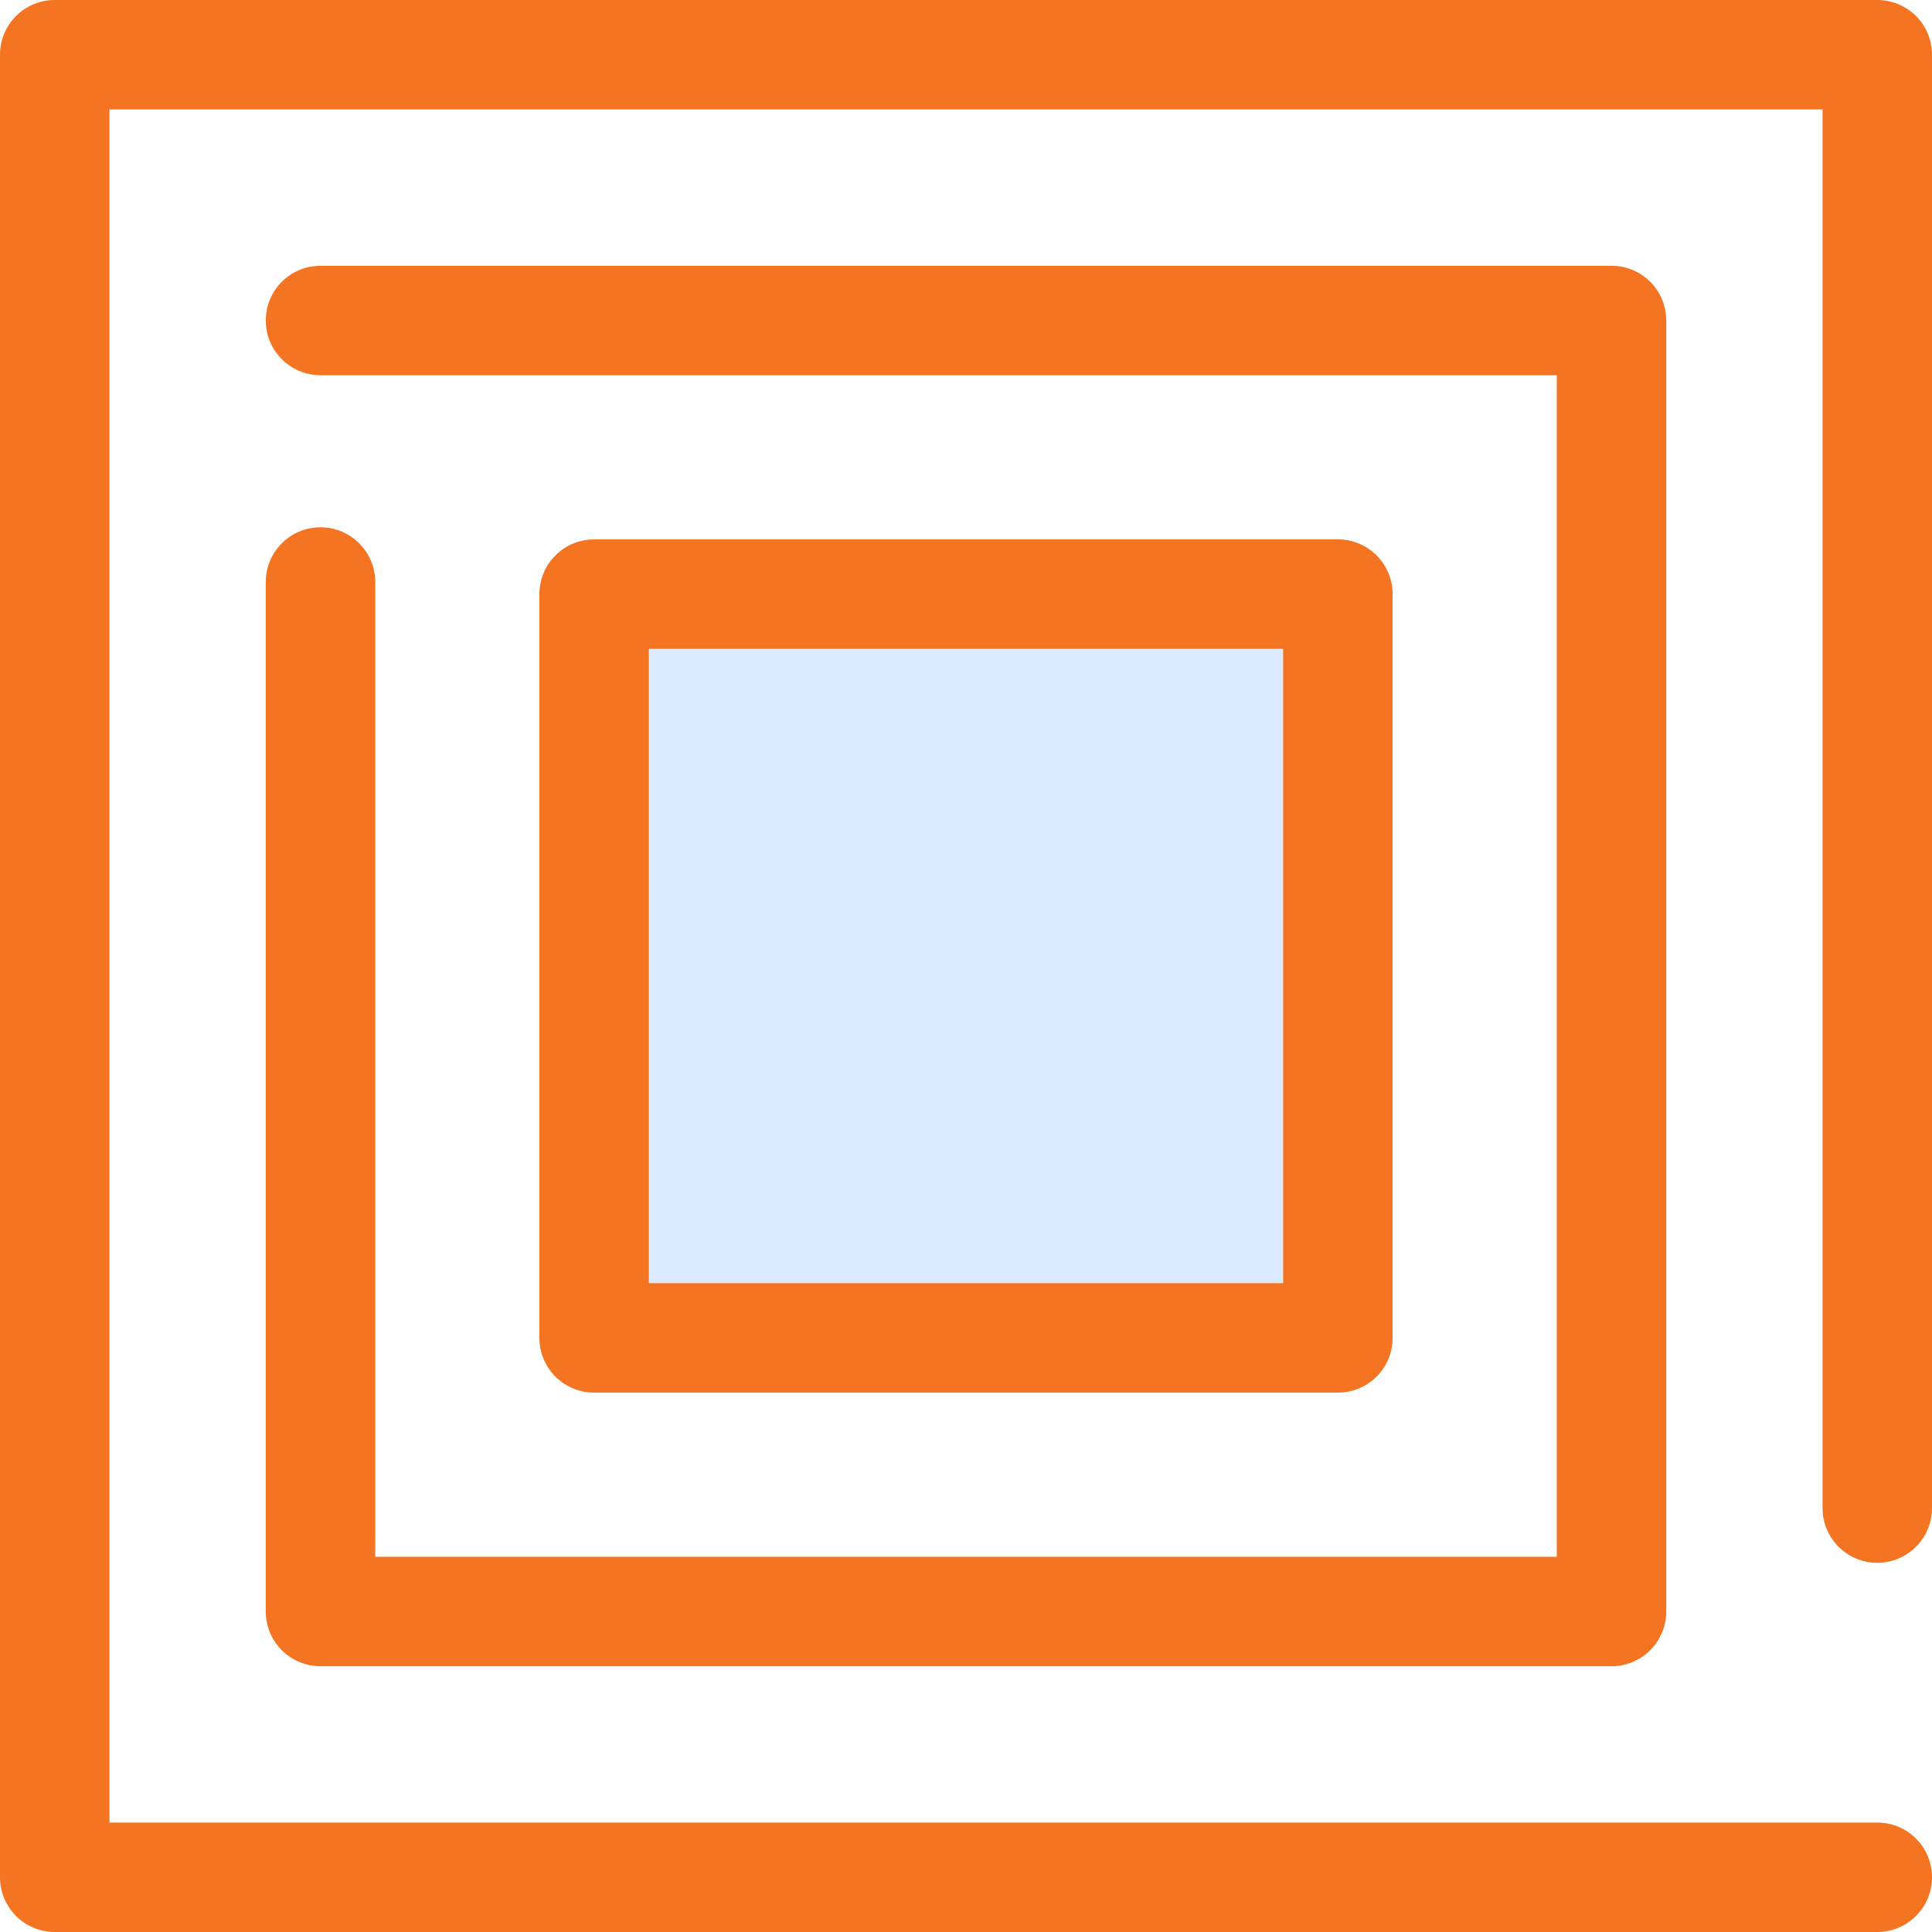 <!DOCTYPE svg PUBLIC "-//W3C//DTD SVG 1.1//EN" "http://www.w3.org/Graphics/SVG/1.1/DTD/svg11.dtd">
<!-- Uploaded to: SVG Repo, www.svgrepo.com, Transformed by: SVG Repo Mixer Tools -->
<svg height="128px" width="128px" version="1.1" id="Layer_1" xmlns="http://www.w3.org/2000/svg" xmlns:xlink="http://www.w3.org/1999/xlink" viewBox="0 0 512 512" xml:space="preserve" fill="#000000">
<g id="SVGRepo_bgCarrier" stroke-width="0"/>
<g id="SVGRepo_tracerCarrier" stroke-linecap="round" stroke-linejoin="round"/>
<g id="SVGRepo_iconCarrier"> <g> <path style="fill:#f47421;" d="M497.497,512H14.503c-8.009,0-14.502-6.493-14.502-14.502V14.502C0.001,6.493,6.495,0,14.503,0 h482.995c8.009,0,14.502,6.493,14.502,14.502v385.151c0,8.009-6.493,14.502-14.502,14.502s-14.502-6.493-14.502-14.502V29.004 H29.005v453.992h468.493c8.009,0,14.502,6.493,14.502,14.502S505.507,512,497.497,512z"/> <path style="fill:#f47421;" d="M427.065,441.568H84.935c-8.009,0-14.502-6.493-14.502-14.502V154.242 c0-8.009,6.493-14.502,14.502-14.502c8.009,0,14.502,6.493,14.502,14.502v258.323h313.127V99.436H84.935 c-8.009,0-14.502-6.493-14.502-14.502s6.493-14.502,14.502-14.502h342.131c8.009,0,14.502,6.493,14.502,14.502v342.132 C441.567,435.076,435.075,441.568,427.065,441.568z"/> </g> <path style="fill:#dbeaff;" d="M157.444,354.556h197.111V157.444H157.444V354.556z"/> <path style="fill:#f47421;" d="M354.556,369.058H157.444c-8.009,0-14.502-6.493-14.502-14.502V157.444 c0-8.009,6.493-14.502,14.502-14.502h197.111c8.009,0,14.502,6.493,14.502,14.502v197.113 C369.058,362.566,362.565,369.058,354.556,369.058z M171.946,340.054h168.107V171.946H171.946V340.054z"/> </g>
</svg>